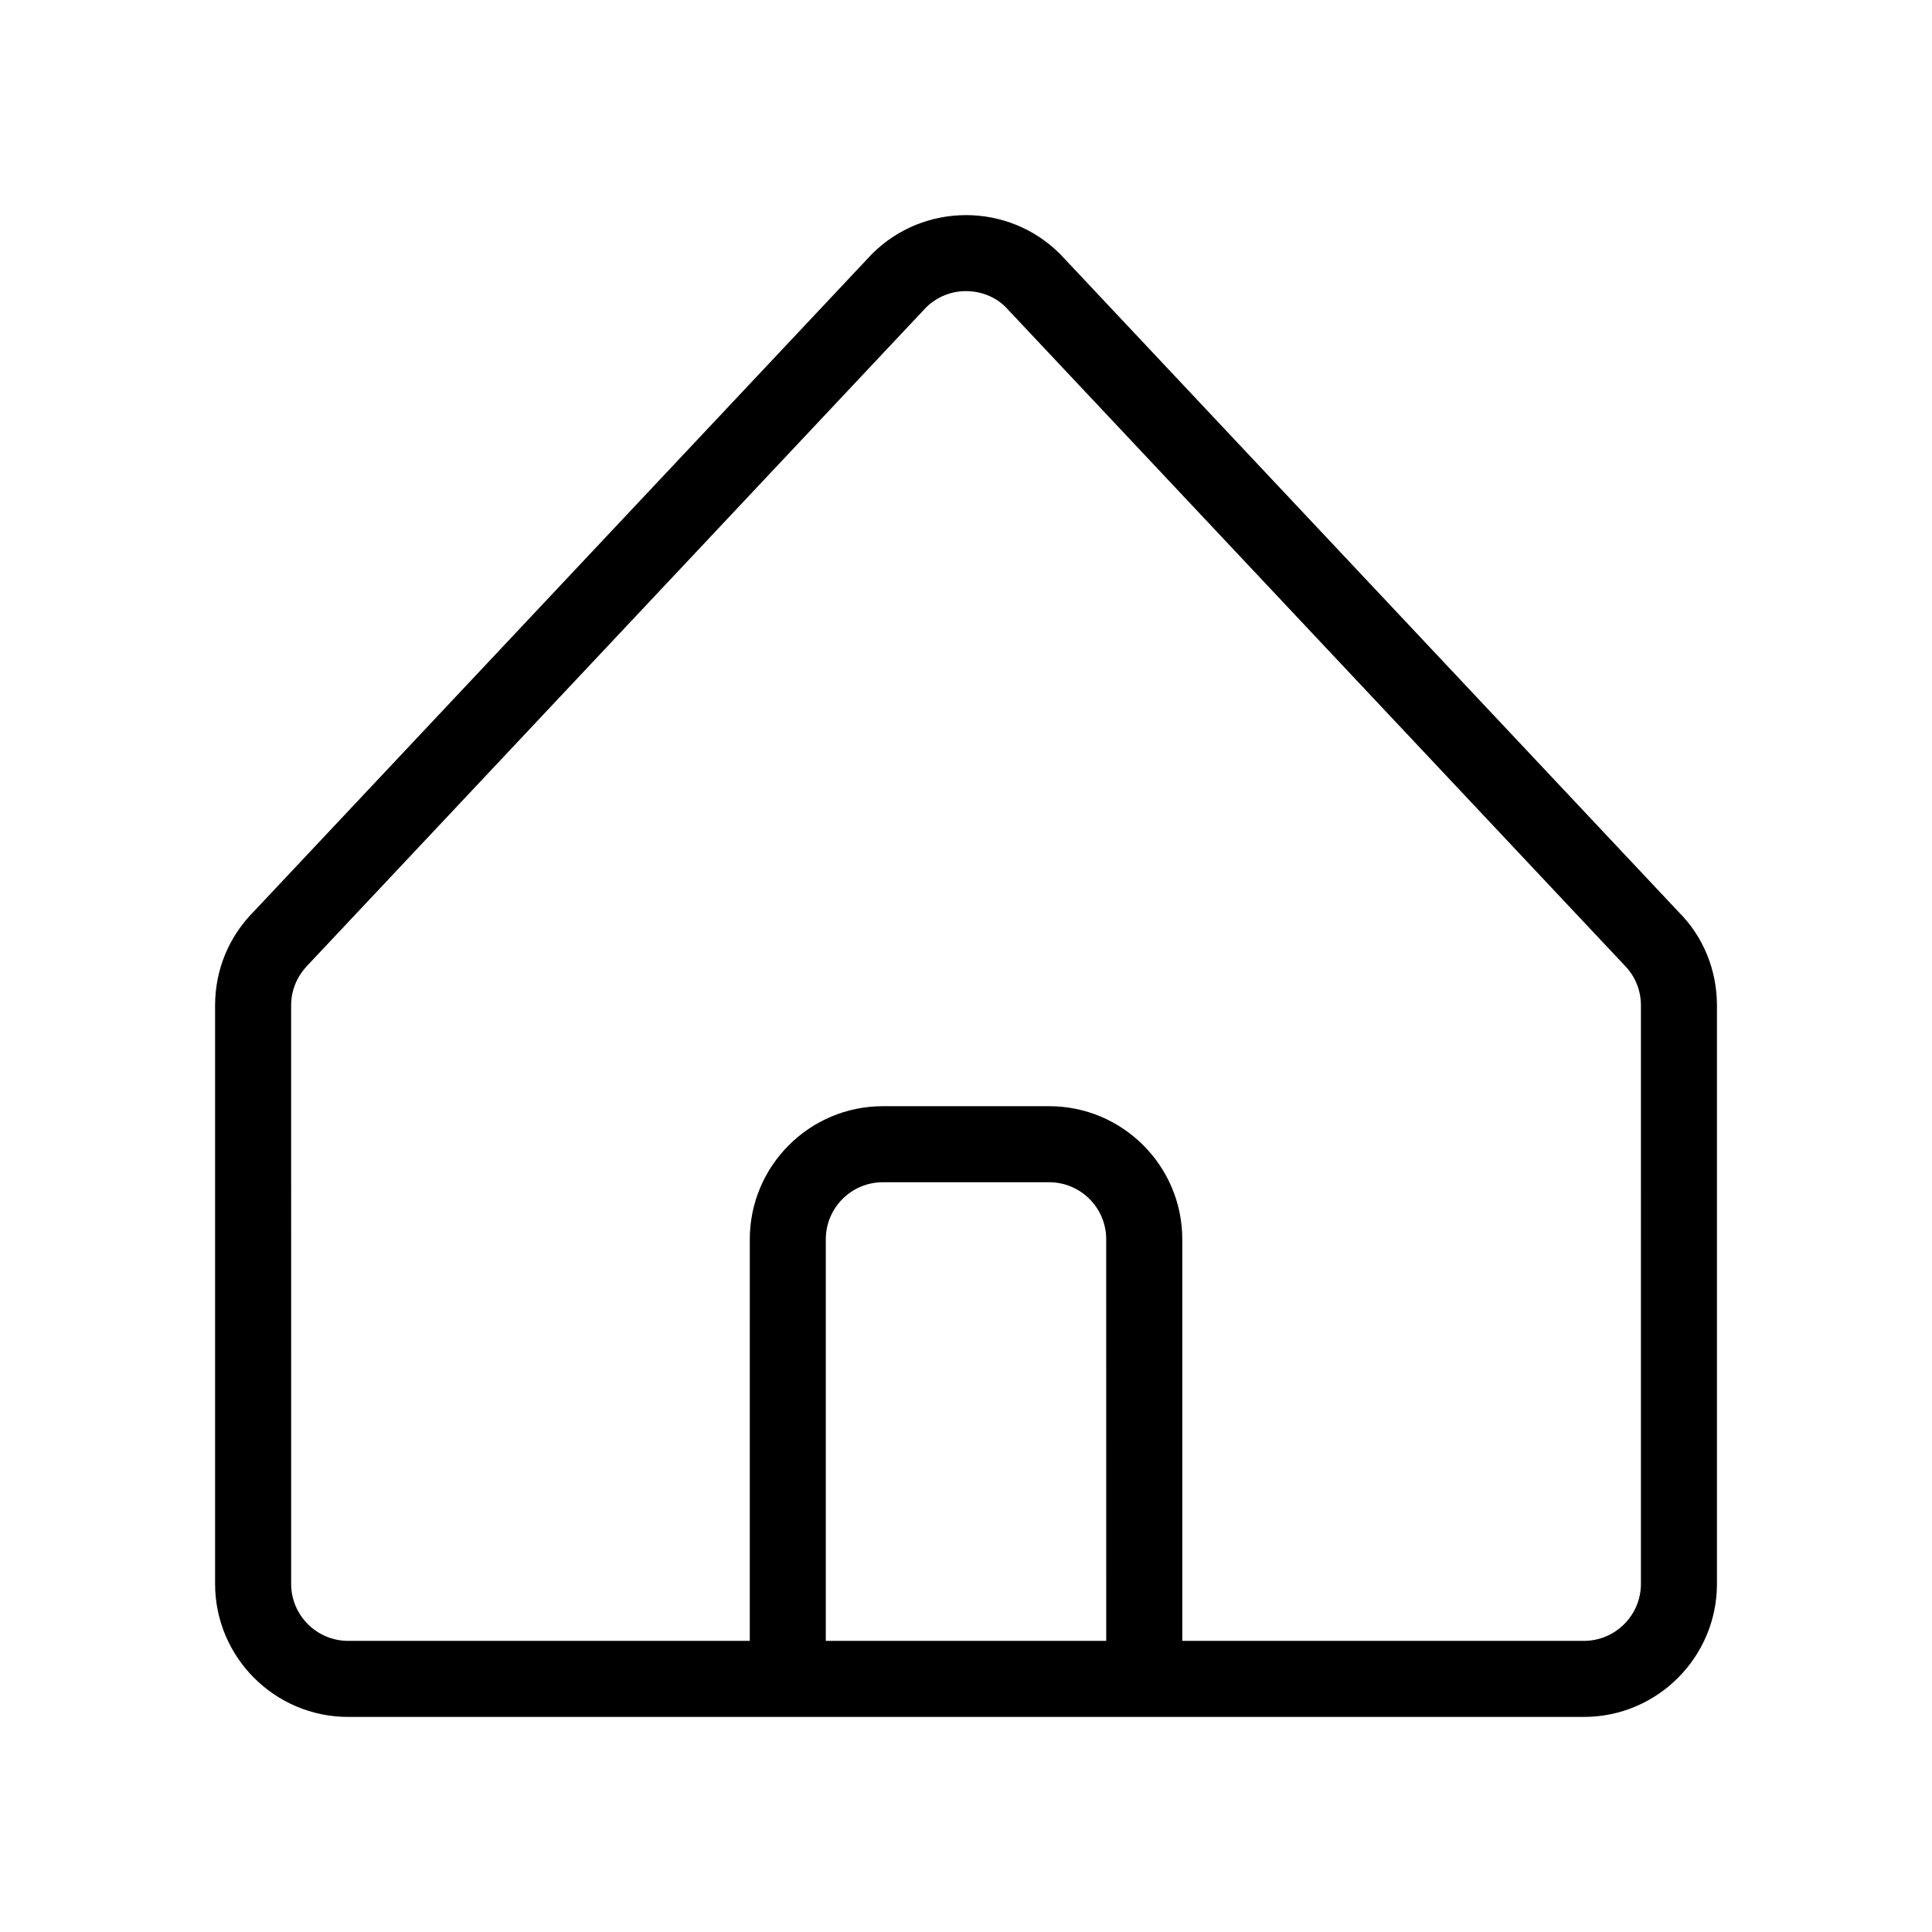<?xml version="1.0" encoding="UTF-8"?>
<!-- Uploaded to: ICON Repo, www.svgrepo.com, Generator: ICON Repo Mixer Tools -->
<svg fill="#000000" width="800px" height="800px" version="1.1" viewBox="144 144 512 512" xmlns="http://www.w3.org/2000/svg">
 <path d="m588.89 385.72-163.95-174.4c-13.75-13.75-36.125-13.75-49.871 0l-163.74 174.17c-6.66 6.66-10.328 15.516-10.328 24.938v153.31c0 19.445 15.82 35.266 35.266 35.266h327.48c19.445 0 35.266-15.82 35.266-35.266v-153.3c-0.004-9.422-3.672-18.281-10.117-24.715zm-151.73 193.13h-74.312v-106.43c0-8.332 6.781-15.113 15.113-15.113h44.082c8.332 0 15.113 6.781 15.113 15.113zm141.7-15.113c0 8.332-6.781 15.113-15.113 15.113h-106.43v-106.43c0-19.445-15.82-35.266-35.266-35.266h-44.082c-19.445 0-35.266 15.82-35.266 35.266l-0.004 106.43h-106.43c-8.332 0-15.113-6.781-15.113-15.113l-0.004-153.3c0-4.035 1.57-7.836 4.641-10.914l163.62-174.04c2.84-2.797 6.602-4.332 10.594-4.332 4.035 0 7.836 1.57 10.473 4.203l163.96 174.39c2.852 2.856 4.422 6.648 4.422 10.691z"/>
</svg>